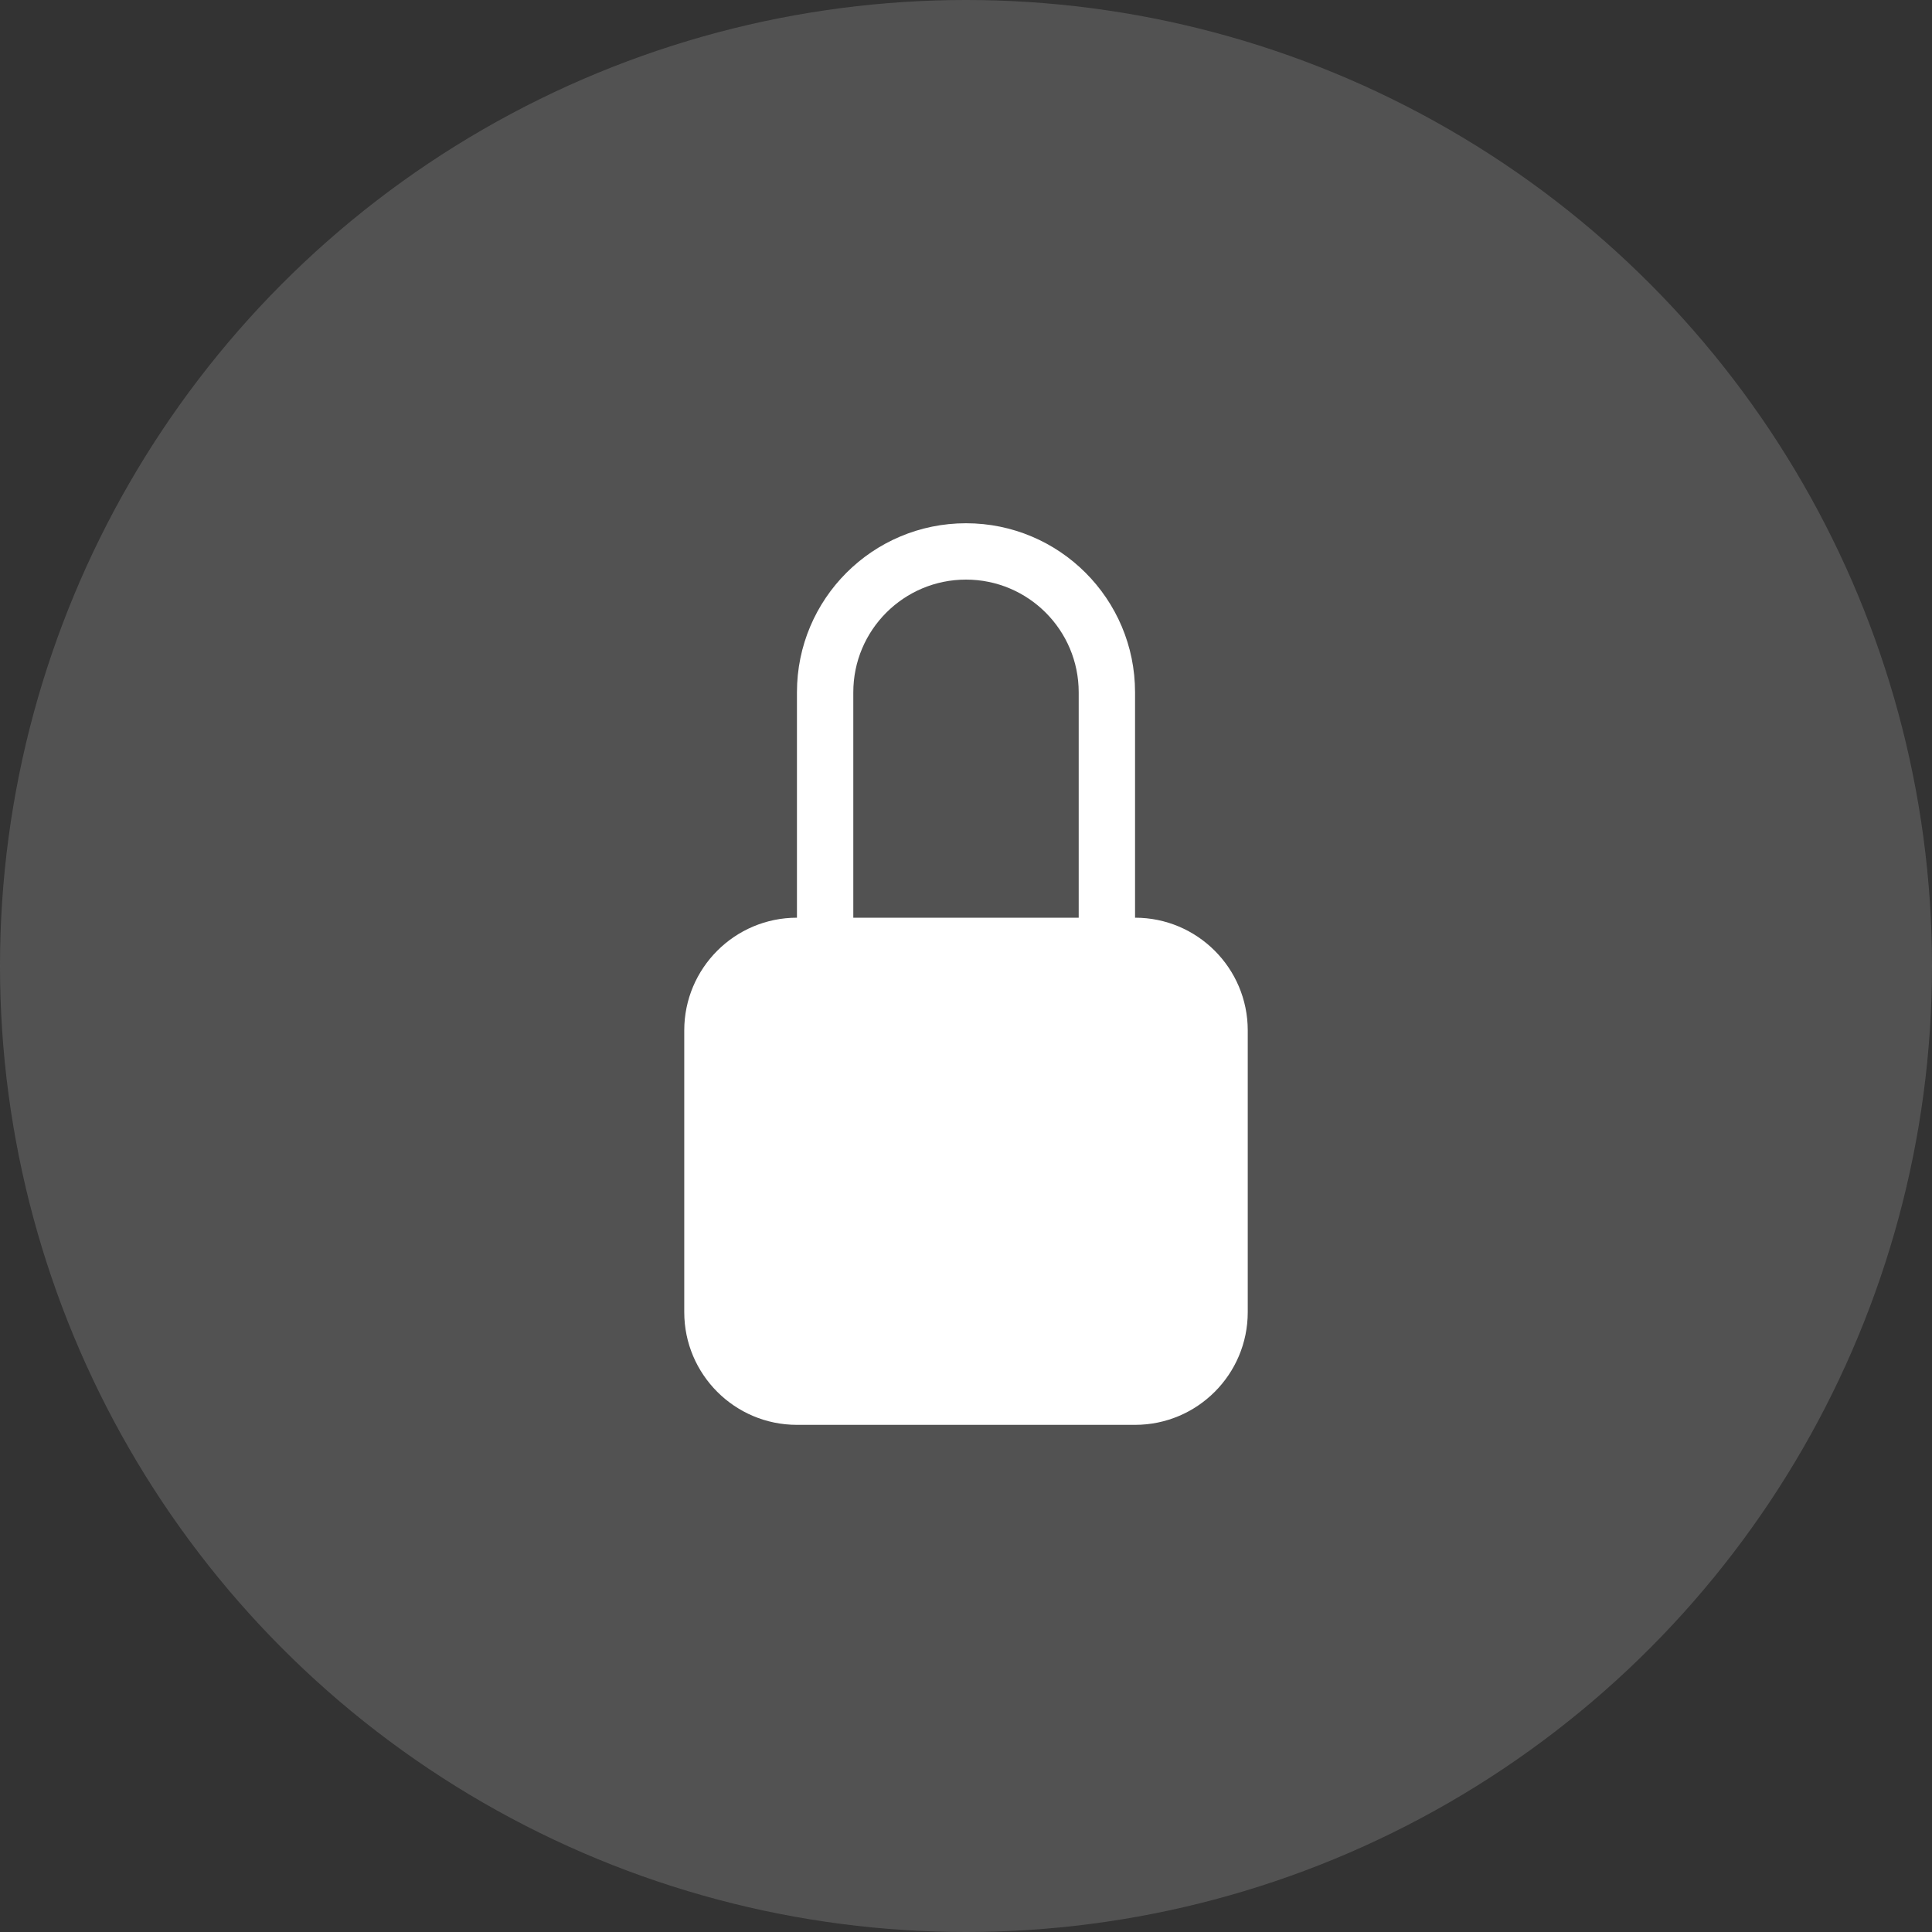 <?xml version="1.0" encoding="UTF-8"?>
<svg width="48px" height="48px" viewBox="0 0 48 48" version="1.1" xmlns="http://www.w3.org/2000/svg" xmlns:xlink="http://www.w3.org/1999/xlink">
    <rect x="0" y="0" width="48" height="48" fill="#333333" stroke="none"/>
    <title>Group 3</title>
    <g id="Page-1" stroke="none" stroke-width="1" fill="none" fill-rule="evenodd">
        <g id="Video-Pitches" transform="translate(-695, -751)">
            <g id="Group-3-Copy-7" transform="translate(570, 681)">
                <g id="Group-3" transform="translate(125, 70)">
                    <circle id="Oval" fill="#737373" opacity="0.501" cx="24" cy="24" r="24"></circle>
                    <g id="lock-fill(2)" transform="translate(17, 13)" fill="#FFFFFF" fill-rule="nonzero">
                        <path d="M7,1.4 C8.546,1.4 9.8,2.654 9.8,4.2 L9.8,9.8 L4.2,9.8 L4.2,4.2 C4.2,2.654 5.454,1.4 7,1.4 Z M11.2,9.8 L11.2,4.2 C11.2,1.88 9.32,0 7,0 C4.68,0 2.8,1.88 2.8,4.2 L2.8,9.8 C1.254,9.8 0,11.054 0,12.6 L0,19.6 C0,21.146 1.254,22.4 2.8,22.4 L11.2,22.4 C12.746,22.4 14,21.146 14,19.6 L14,12.6 C14,11.054 12.746,9.8 11.2,9.8 Z" id="Shape"></path>
                    </g>
                </g>
            </g>
        </g>
    </g>
</svg>